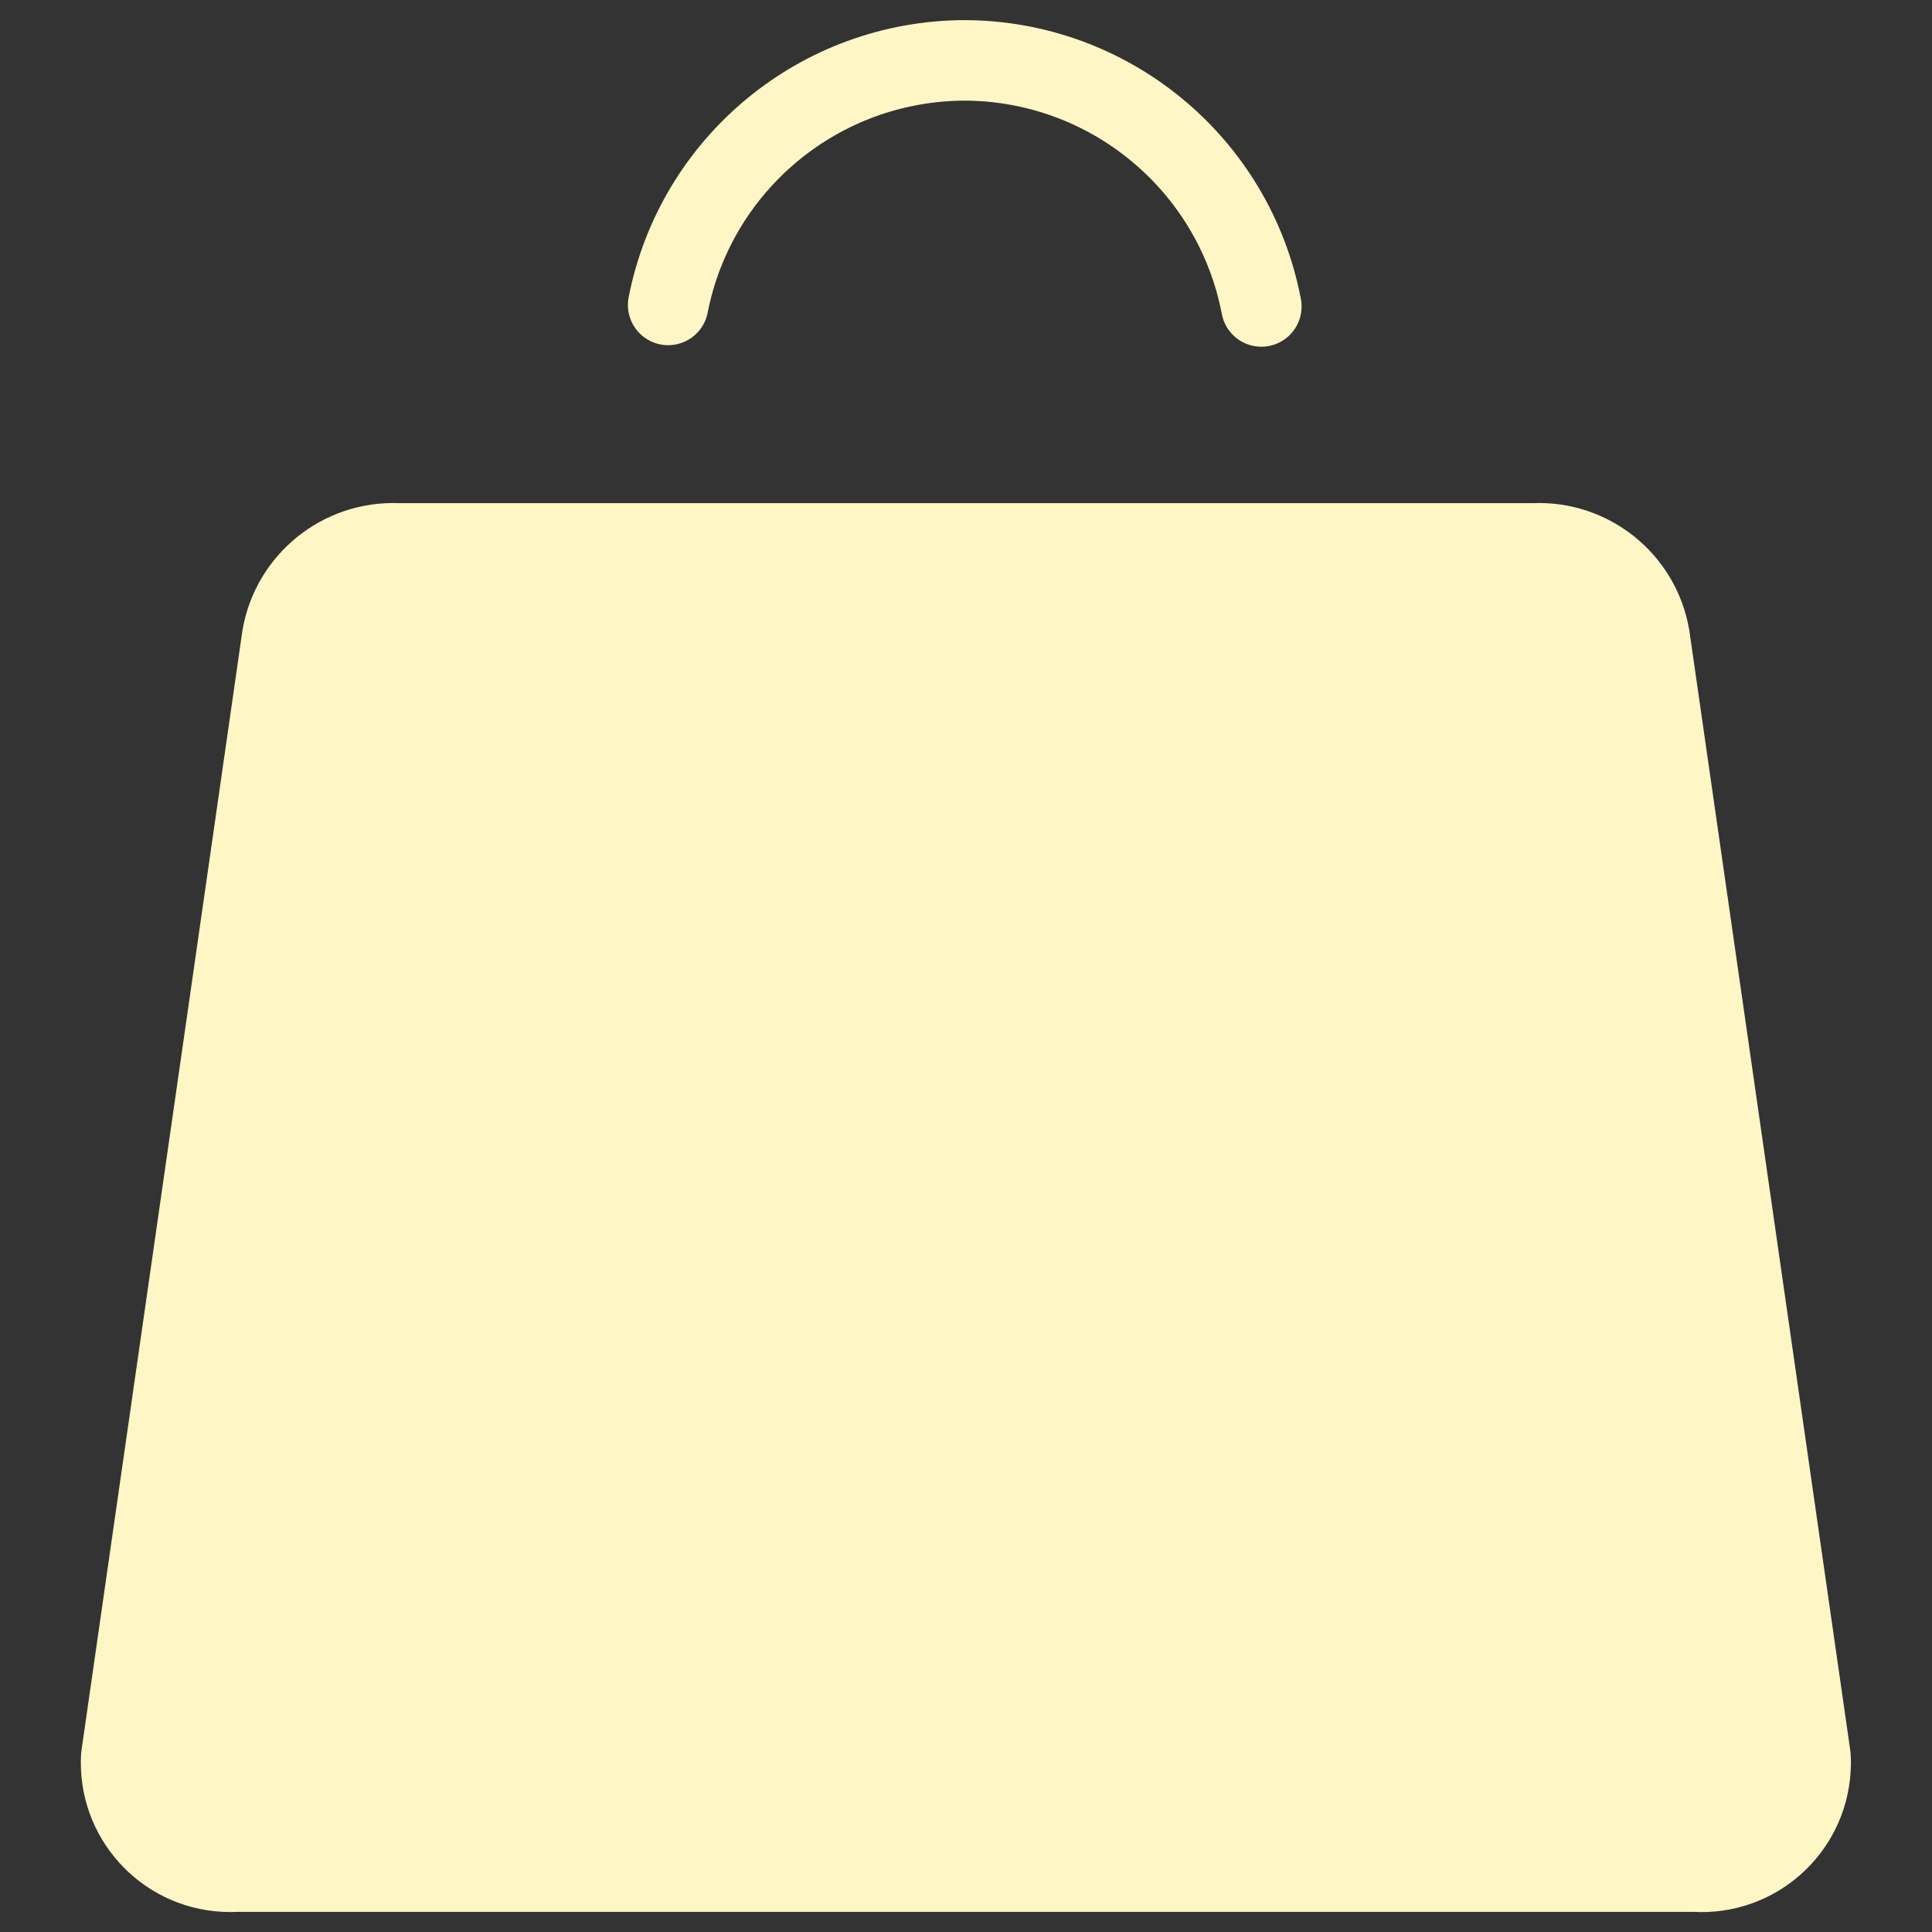 <svg width="24" height="24" viewBox="0 0 24 24" fill="none" xmlns="http://www.w3.org/2000/svg">
<rect x="0" y="0" width="24" height="24" fill="#333333" stroke="none"/>
<path d="M19.056 6.75H4.943C4.242 6.721 3.627 7.216 3.506 7.907L1.506 21.823C1.465 22.571 2.039 23.21 2.786 23.25C2.839 23.253 2.891 23.253 2.944 23.25H21.055C21.802 23.296 22.445 22.727 22.49 21.98C22.494 21.928 22.494 21.875 22.491 21.823L20.491 7.907C20.372 7.215 19.757 6.719 19.056 6.75L19.056 6.75Z" fill="#FFF6C6" stroke="#FFF6C6" stroke-linecap="round" stroke-linejoin="round"/>
<path d="M15.669 3.807V3.807C15.33 2.037 13.785 0.756 11.983 0.75V0.75C10.188 0.755 8.646 2.026 8.3 3.788" stroke="#FFF6C6" stroke-linecap="round" stroke-linejoin="round"/>
</svg>

